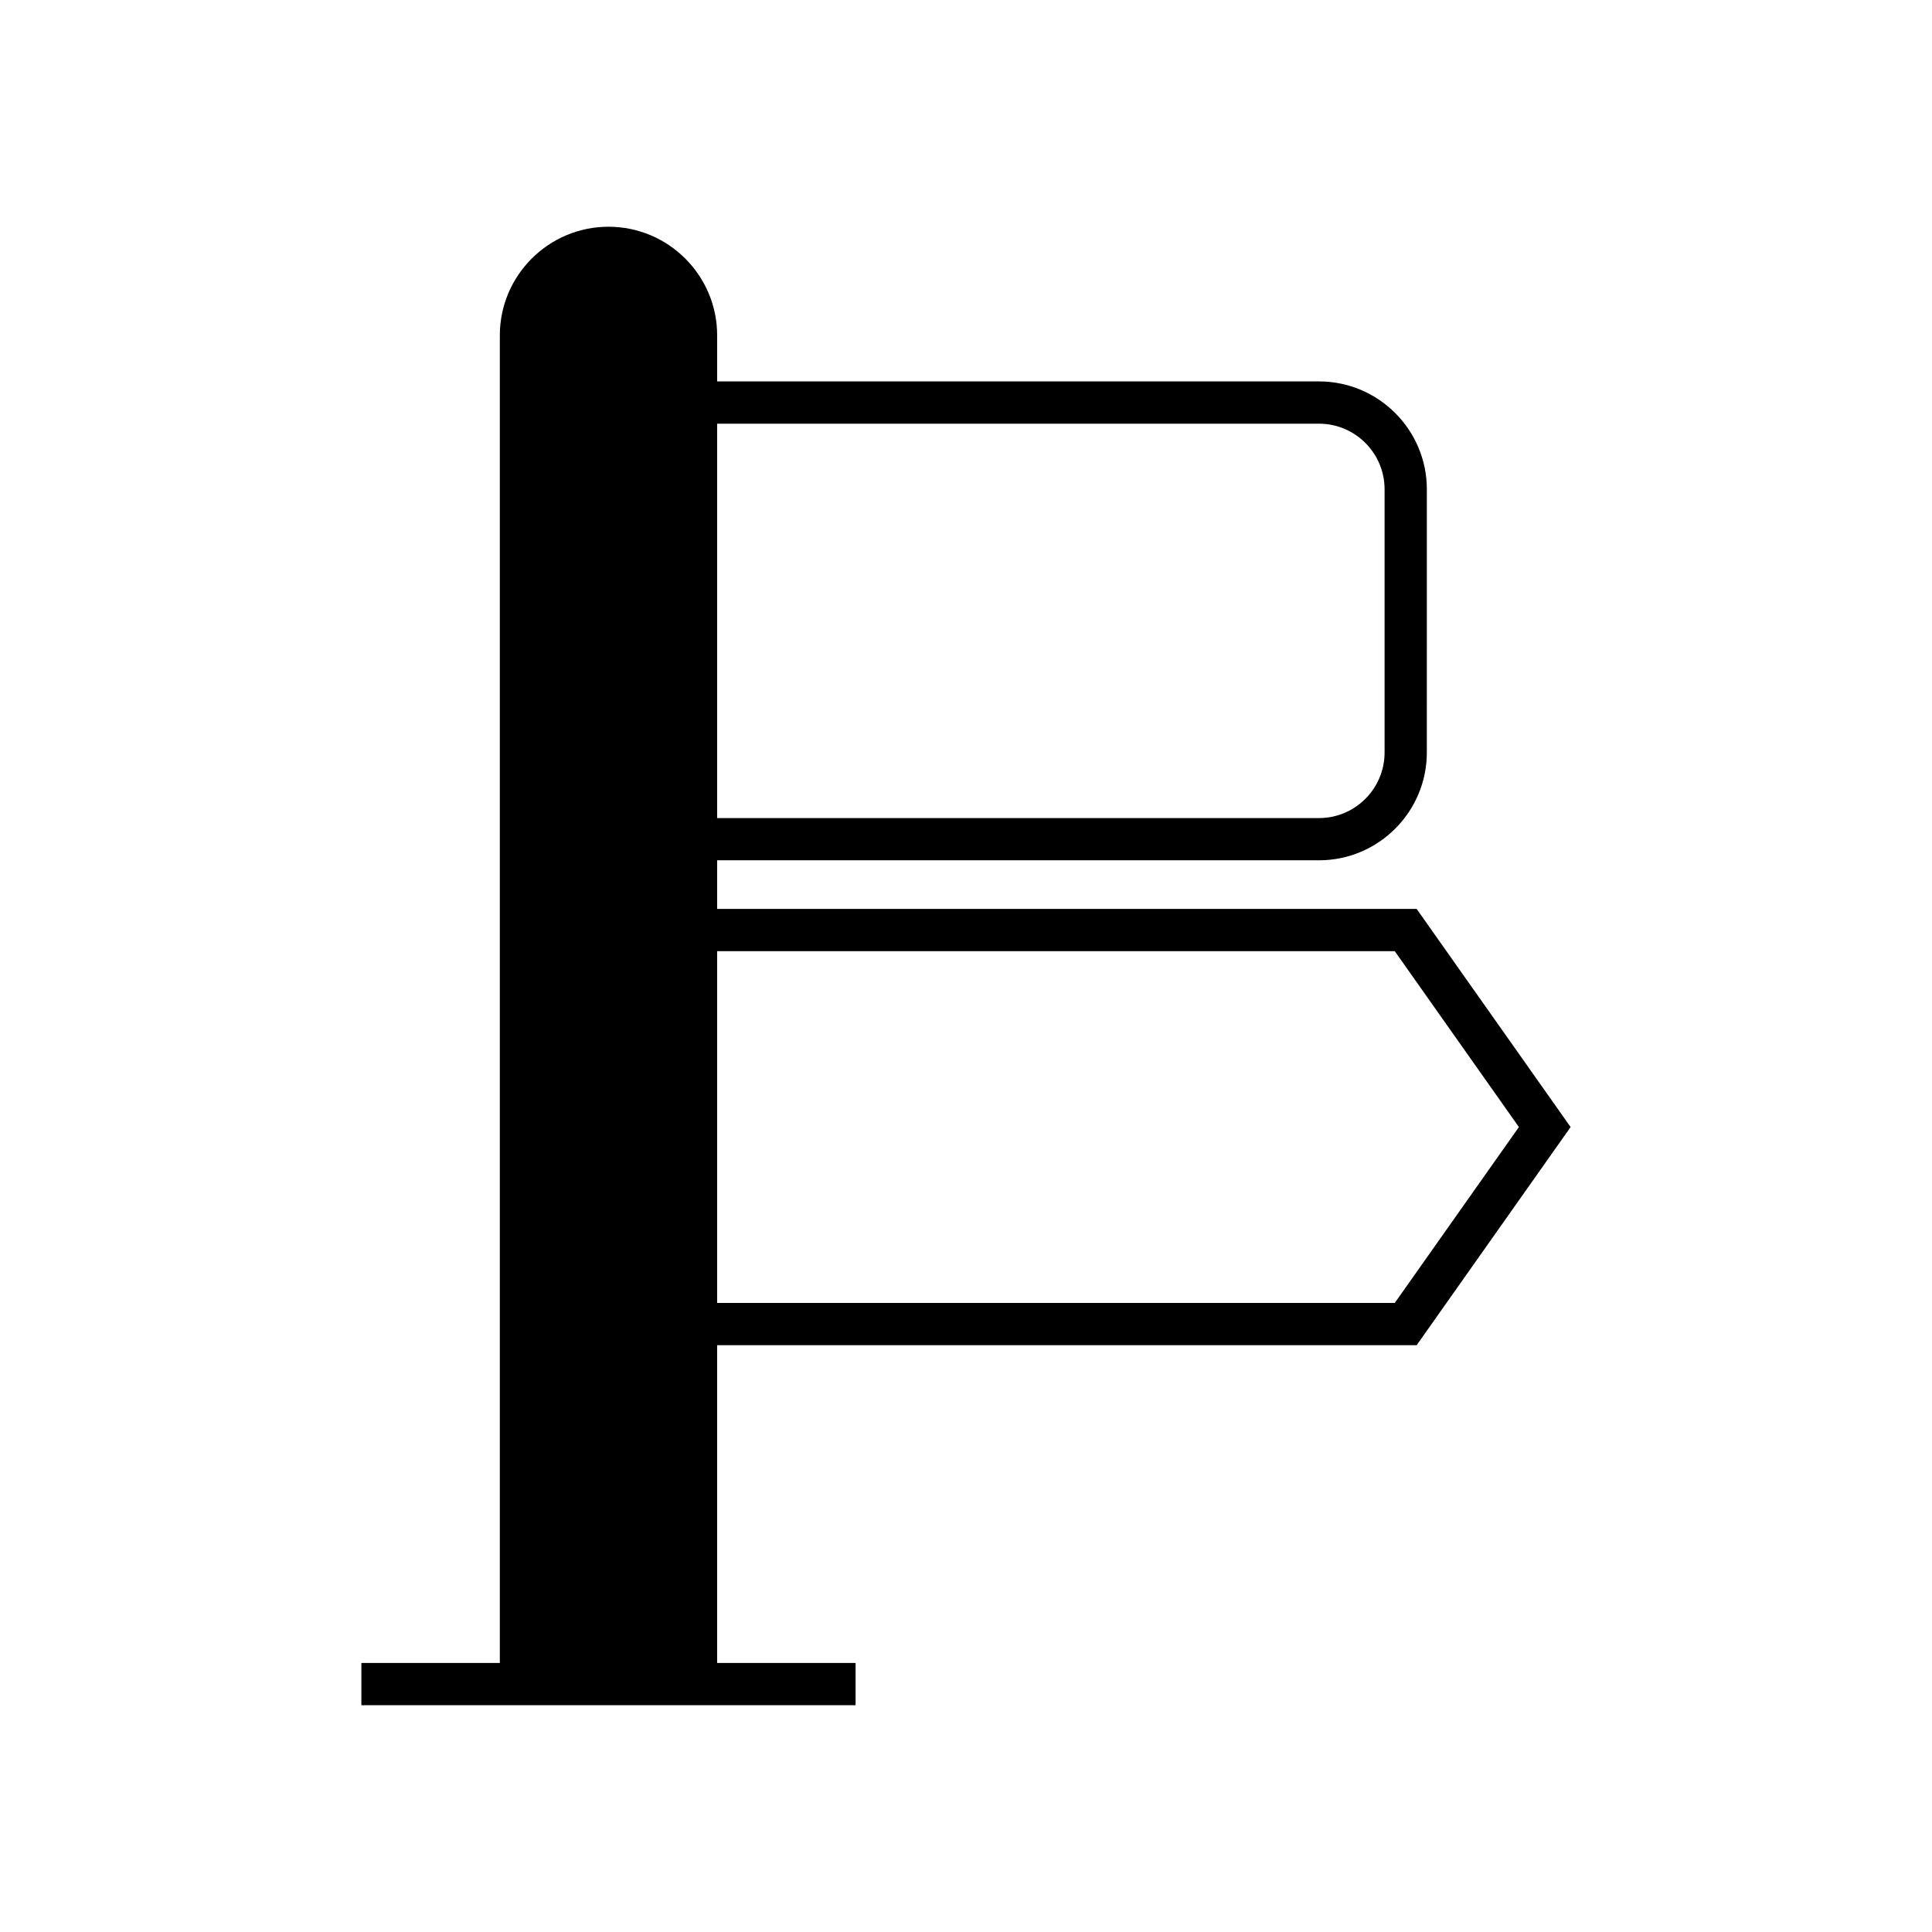 <?xml version="1.0" encoding="UTF-8"?>
<!-- Uploaded to: SVG Repo, www.svgrepo.com, Generator: SVG Repo Mixer Tools -->
<svg fill="#000000" width="800px" height="800px" version="1.1" viewBox="144 144 512 512" xmlns="http://www.w3.org/2000/svg">
 <path d="m519.43 500.49 40.797-57.805-40.797-57.809h-185.38v-12.887h159.49c15.762 0 28.586-12.824 28.586-28.586l0.004-69.738c0-15.762-12.824-28.586-28.586-28.586h-159.49v-12.195c0-15.879-12.918-28.797-28.797-28.797s-28.797 12.918-28.797 28.797v351.82h-36.691v11.195h130.97v-11.195h-36.691v-84.219zm-185.38-244.21h159.49c9.59 0 17.391 7.801 17.391 17.391v69.738c0 9.59-7.801 17.391-17.391 17.391l-159.49-0.004zm0 139.79h179.58l32.895 46.613-32.895 46.609h-179.58z"/>
</svg>